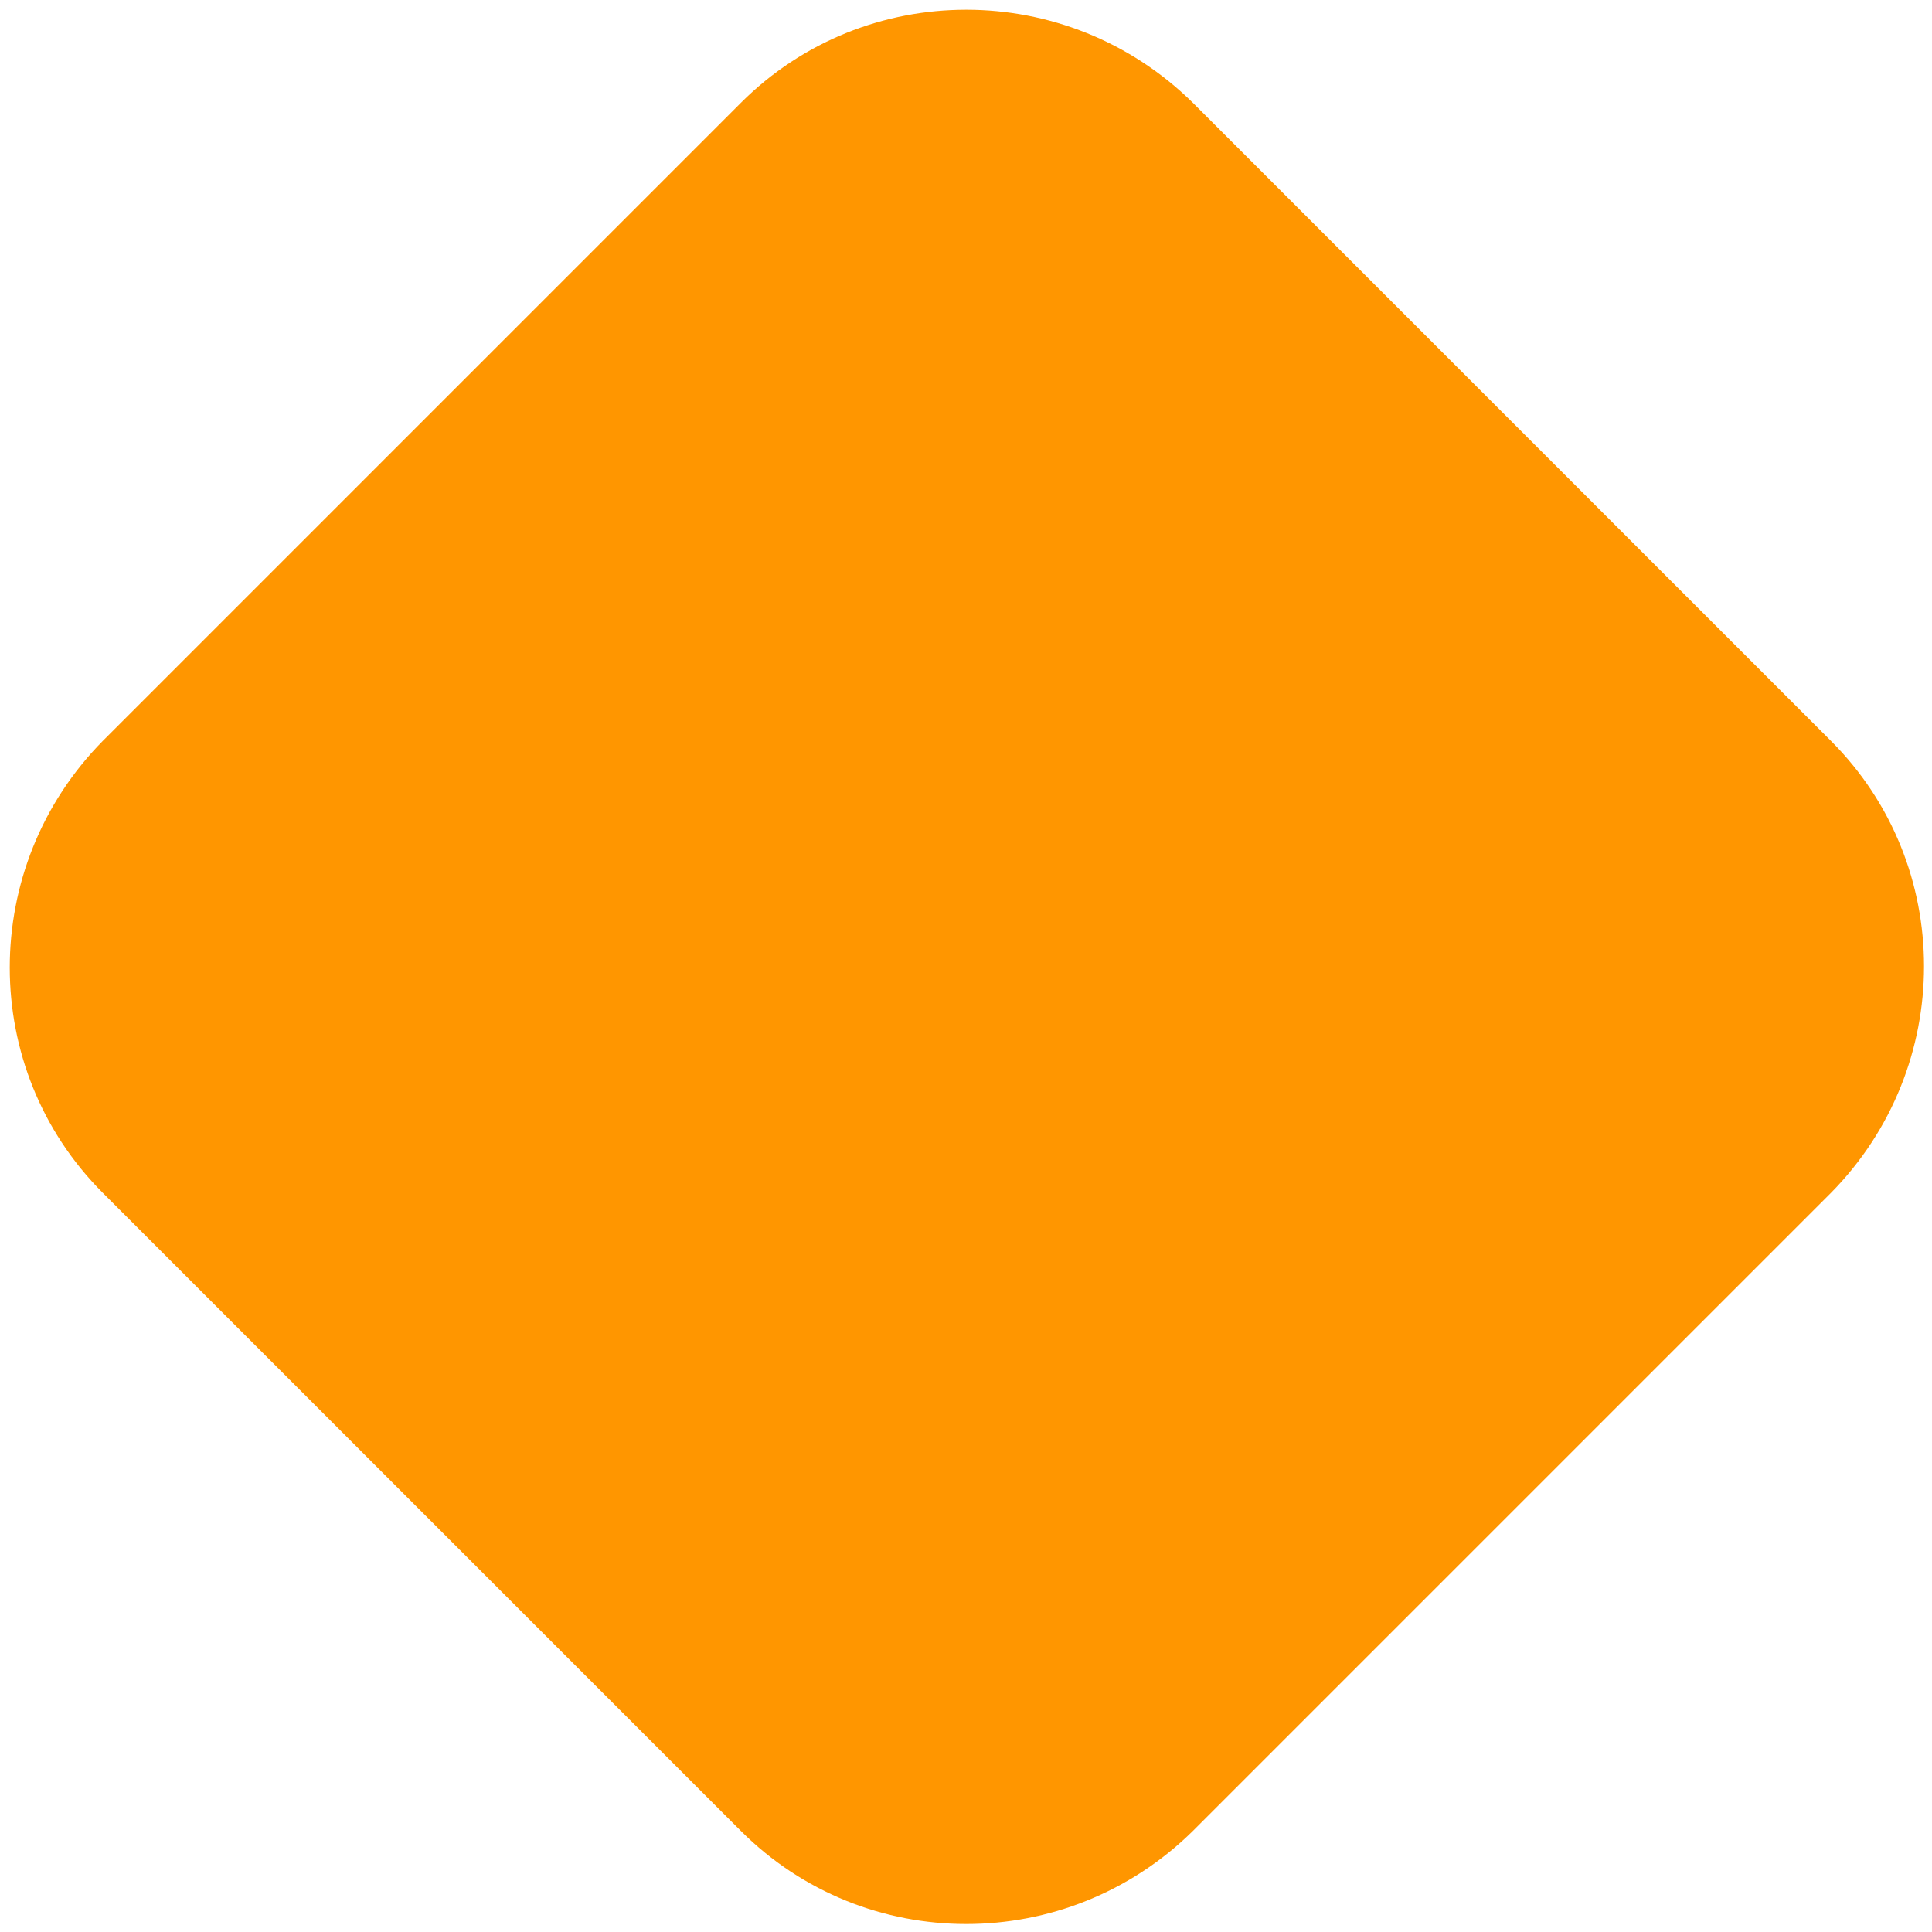 <?xml version="1.0" encoding="UTF-8"?> <svg xmlns="http://www.w3.org/2000/svg" xmlns:xlink="http://www.w3.org/1999/xlink" version="1.1" id="Слой_1" x="0px" y="0px" viewBox="0 0 109 109" style="enable-background:new 0 0 109 109;" xml:space="preserve"> <style type="text/css"> .st0{fill:#FF9600;} </style> <path class="st0" d="M41.8,103.3l-36-36c-7-7-7-18.4,0-25.5l36-36c7-7,18.4-7,25.5,0l36,36c7,7,7,18.4,0,25.5l-36,36 C60.2,110.3,48.8,110.3,41.8,103.3z"></path> </svg> 